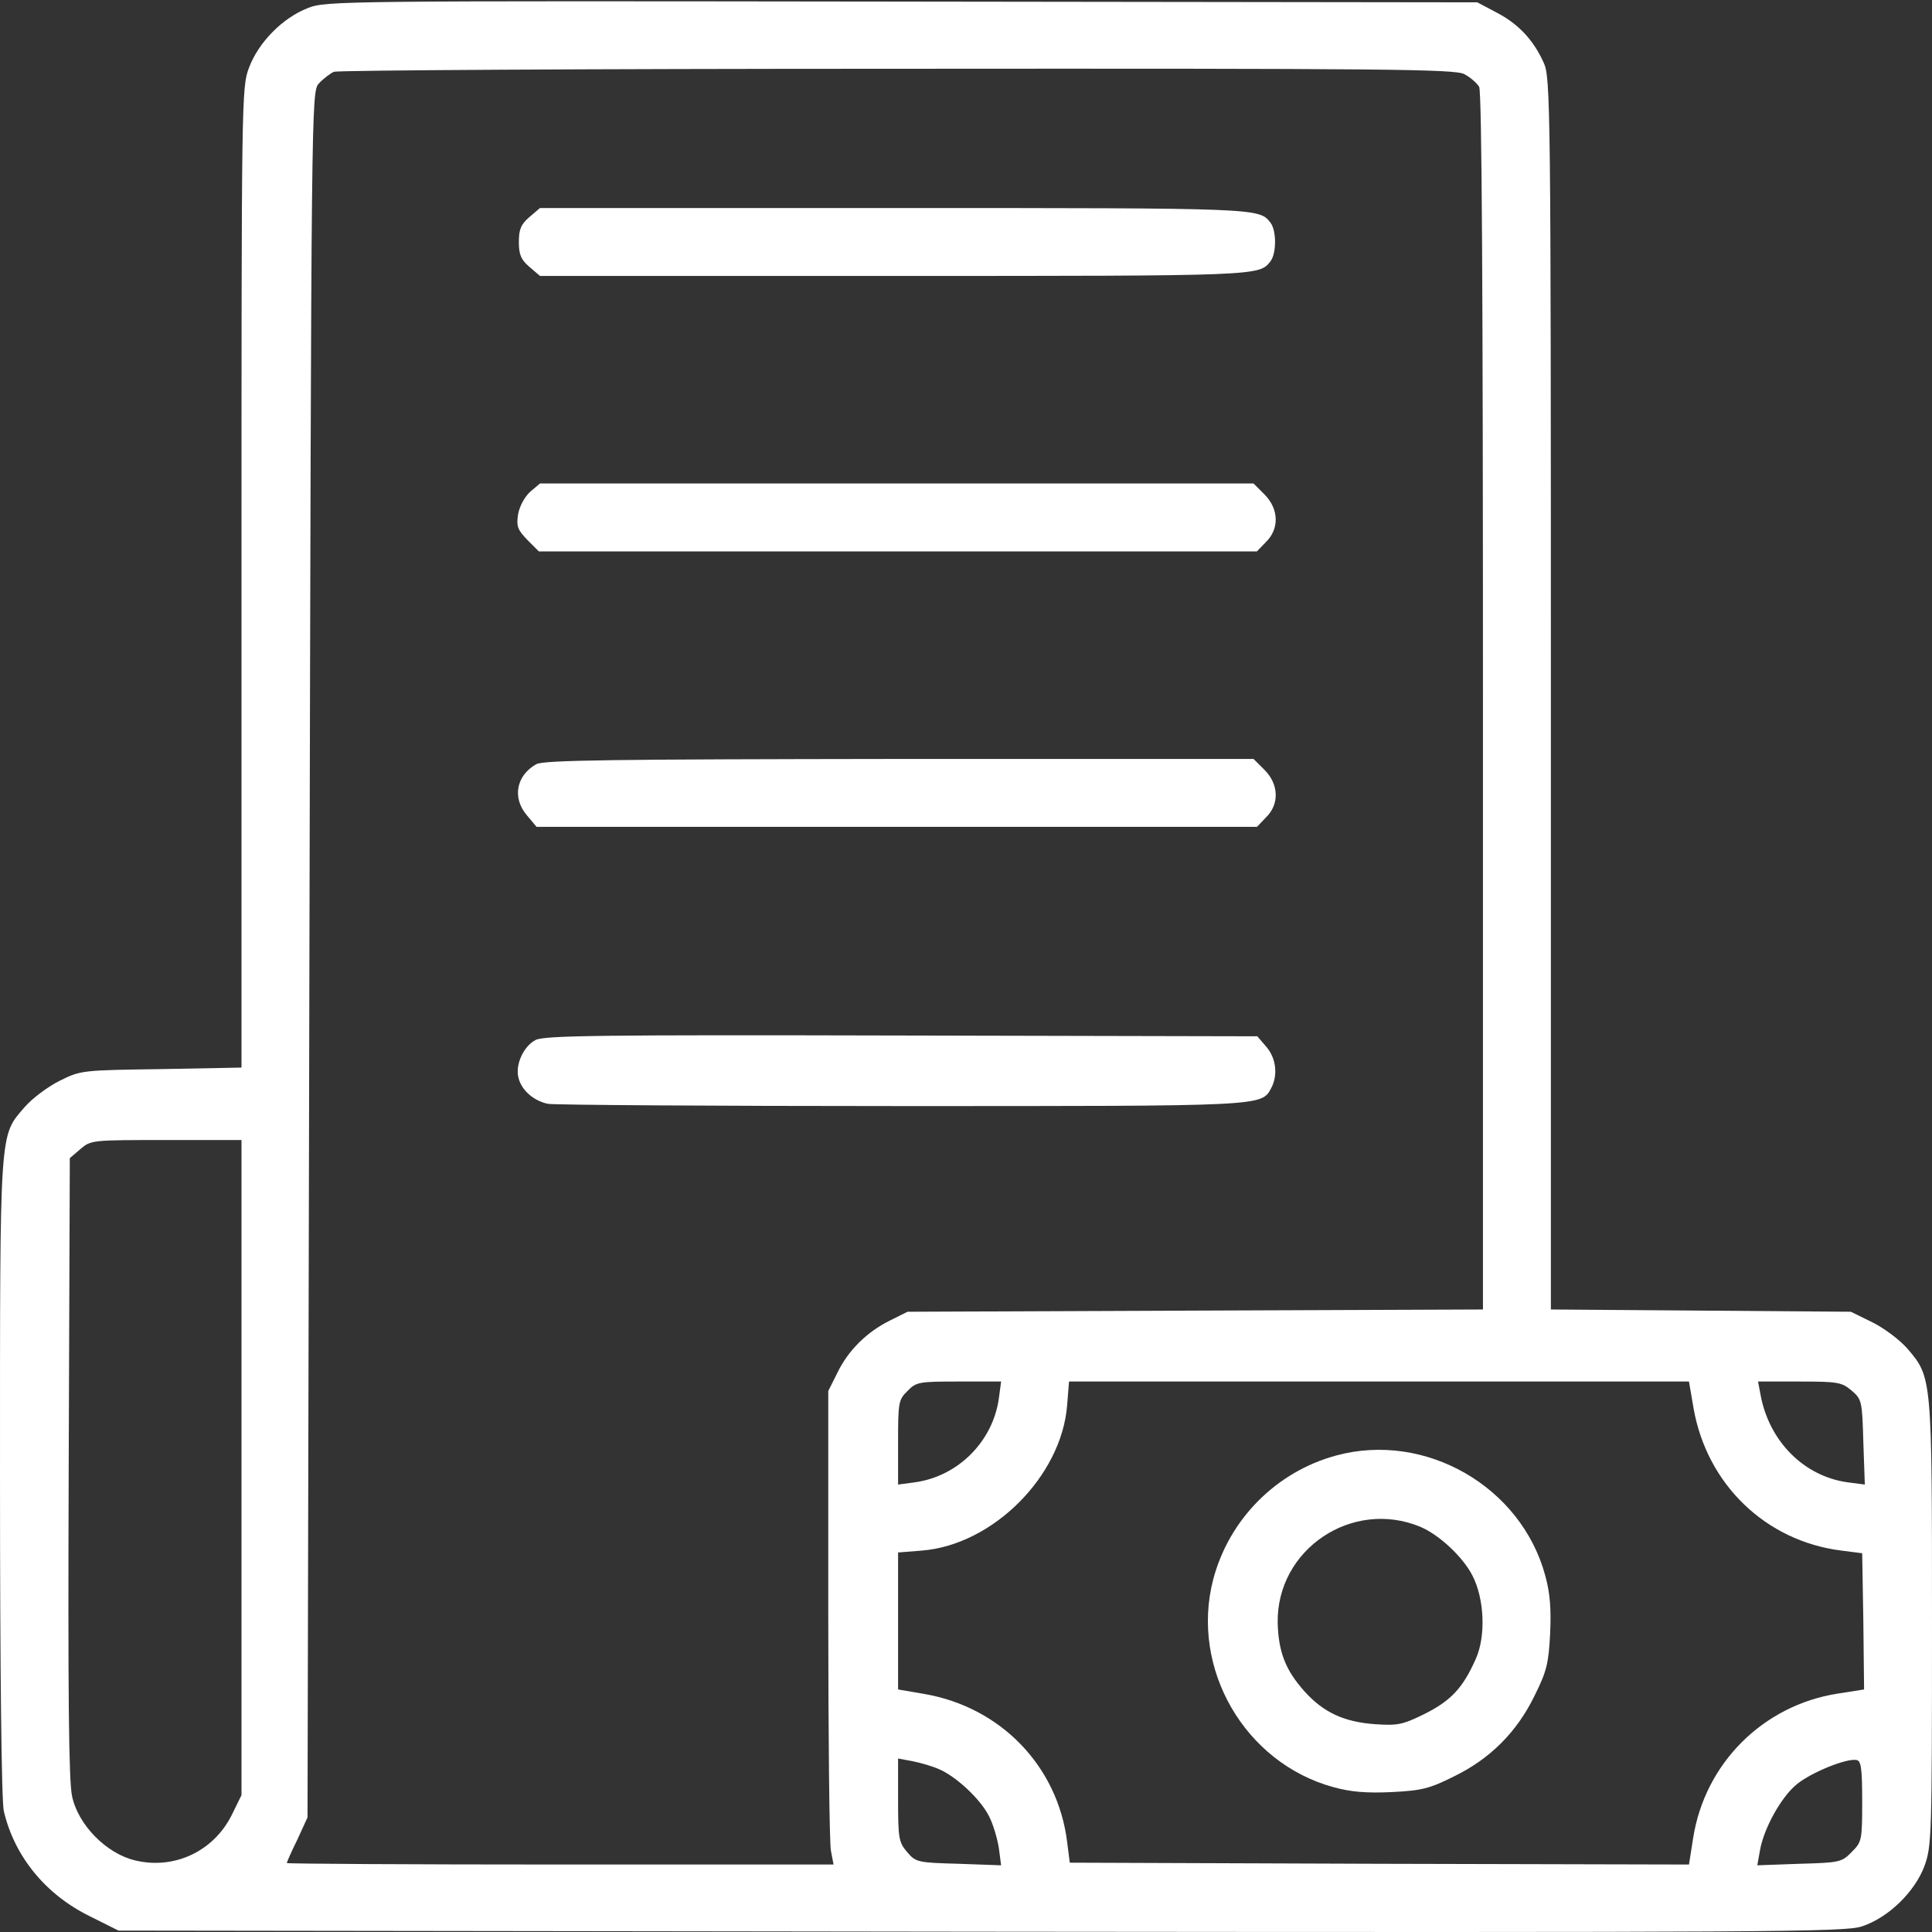 <?xml version="1.0" encoding="UTF-8"?> <svg xmlns="http://www.w3.org/2000/svg" width="52" height="52" viewBox="0 0 52 52" fill="none"><rect x="0" y="0" width="52" height="52" fill="#333333" stroke="none"/> <path d="M8.288 0.216C7.607 0.48 6.957 1.14 6.703 1.82C6.5 2.348 6.5 2.623 6.5 15.541V28.734L4.347 28.775C2.214 28.805 2.174 28.805 1.605 29.09C1.28 29.252 0.863 29.567 0.66 29.801C-0.02 30.593 6.44713e-05 30.299 6.44713e-05 39.764C6.44713e-05 45.035 0.041 48.468 0.102 48.742C0.386 49.961 1.219 50.987 2.417 51.576L3.189 51.962L26.396 51.992C47.775 52.013 49.644 52.002 50.111 51.85C50.822 51.616 51.533 50.926 51.797 50.225C51.99 49.687 52 49.453 52 43.694C52 37.062 52 37.073 51.34 36.301C51.137 36.067 50.72 35.752 50.395 35.59L49.816 35.306L45.784 35.275L41.742 35.245V18.67C41.742 2.846 41.732 2.074 41.549 1.688C41.275 1.079 40.869 0.642 40.28 0.338L39.762 0.063L24.273 0.043C9.171 0.023 8.775 0.023 8.288 0.216ZM39.406 1.993C39.569 2.074 39.752 2.237 39.812 2.338C39.884 2.47 39.914 7.873 39.914 18.893V35.245L32.175 35.275L24.426 35.306L23.959 35.539C23.339 35.844 22.831 36.341 22.537 36.951L22.293 37.438V43.431C22.293 46.721 22.323 49.595 22.364 49.809L22.435 50.184H15.072C11.03 50.184 7.719 50.164 7.719 50.144C7.719 50.123 7.841 49.839 8.003 49.514L8.277 48.915L8.328 25.698C8.379 2.653 8.379 2.47 8.582 2.247C8.694 2.125 8.877 1.983 8.988 1.932C9.1 1.891 15.925 1.851 24.152 1.851C37.304 1.841 39.152 1.861 39.406 1.993ZM6.5 39.5V48.316L6.236 48.854C5.748 49.829 4.692 50.327 3.636 50.073C2.864 49.89 2.102 49.118 1.94 48.346C1.849 47.95 1.828 45.553 1.849 39.49L1.879 31.172L2.163 30.928C2.448 30.684 2.478 30.684 4.479 30.684H6.5V39.5ZM26.884 37.641C26.721 38.799 25.787 39.734 24.629 39.896L24.172 39.957V38.819C24.172 37.753 24.182 37.672 24.426 37.438C24.659 37.194 24.741 37.184 25.807 37.184H26.945L26.884 37.641ZM45.581 37.895C45.937 39.947 47.521 41.48 49.562 41.734L50.121 41.806L50.152 43.634L50.172 45.472L49.461 45.584C47.45 45.898 45.886 47.462 45.571 49.473L45.459 50.184L37.121 50.164L28.793 50.134L28.722 49.575C28.468 47.534 26.934 45.949 24.883 45.594L24.172 45.472V43.623V41.785L24.812 41.734C26.721 41.582 28.57 39.734 28.722 37.824L28.773 37.184H37.111H45.459L45.581 37.895ZM49.837 37.428C50.111 37.662 50.121 37.712 50.152 38.819L50.192 39.957L49.725 39.896C48.557 39.734 47.623 38.799 47.389 37.56L47.318 37.184H48.435C49.471 37.184 49.573 37.205 49.837 37.428ZM25.269 47.615C25.726 47.808 26.386 48.417 26.62 48.884C26.731 49.098 26.843 49.484 26.884 49.737L26.945 50.205L25.807 50.164C24.7 50.134 24.649 50.123 24.416 49.849C24.192 49.585 24.172 49.484 24.172 48.448V47.331L24.558 47.402C24.761 47.442 25.086 47.534 25.269 47.615ZM50.121 48.478C50.121 49.534 50.111 49.575 49.837 49.849C49.573 50.123 49.502 50.134 48.435 50.164L47.298 50.205L47.369 49.809C47.47 49.209 47.948 48.356 48.364 48.021C48.75 47.706 49.694 47.32 49.969 47.371C50.091 47.391 50.121 47.594 50.121 48.478Z" fill="white"></path> <path d="M14.249 5.842C14.026 6.035 13.965 6.167 13.965 6.513C13.965 6.858 14.026 6.99 14.249 7.183L14.534 7.427H24.081C33.922 7.427 33.891 7.427 34.196 7.031C34.359 6.817 34.359 6.208 34.196 5.995C33.891 5.599 33.922 5.599 24.081 5.599H14.534L14.249 5.842Z" fill="white"></path> <path d="M14.27 13.236C14.117 13.378 13.985 13.622 13.944 13.845C13.894 14.171 13.934 14.262 14.198 14.536L14.503 14.841H24.172H33.83L34.074 14.587C34.44 14.231 34.419 13.693 34.033 13.307L33.739 13.013H24.131H14.534L14.27 13.236Z" fill="white"></path> <path d="M14.432 20.569C13.894 20.874 13.782 21.473 14.178 21.94L14.442 22.255H24.131H33.831L34.074 22.001C34.44 21.645 34.42 21.107 34.034 20.721L33.739 20.427H24.202C16.494 20.437 14.625 20.457 14.432 20.569Z" fill="white"></path> <path d="M14.412 27.993C14.087 28.166 13.863 28.663 13.955 29.009C14.036 29.344 14.361 29.628 14.747 29.71C14.919 29.74 19.185 29.77 24.243 29.77C34.054 29.77 33.952 29.781 34.216 29.283C34.399 28.938 34.348 28.481 34.084 28.176L33.841 27.892L24.253 27.871C16.118 27.851 14.635 27.871 14.412 27.993Z" fill="white"></path> <path d="M35.963 39.175C34.349 39.612 33.079 40.891 32.652 42.516C32.033 44.913 33.505 47.452 35.892 48.102C36.37 48.234 36.796 48.265 37.456 48.234C38.259 48.194 38.472 48.143 39.122 47.818C40.107 47.34 40.828 46.619 41.306 45.634C41.63 44.984 41.681 44.771 41.722 43.969C41.752 43.309 41.722 42.882 41.59 42.405C40.94 40.008 38.36 38.525 35.963 39.175ZM38.228 41.094C38.736 41.308 39.376 41.907 39.63 42.405C39.955 43.034 39.995 44.04 39.721 44.649C39.376 45.431 39.051 45.776 38.34 46.132C37.741 46.426 37.619 46.447 36.999 46.406C36.177 46.345 35.618 46.091 35.11 45.523C34.602 44.954 34.409 44.466 34.389 43.674C34.359 41.704 36.39 40.333 38.228 41.094Z" fill="white"></path> </svg> 